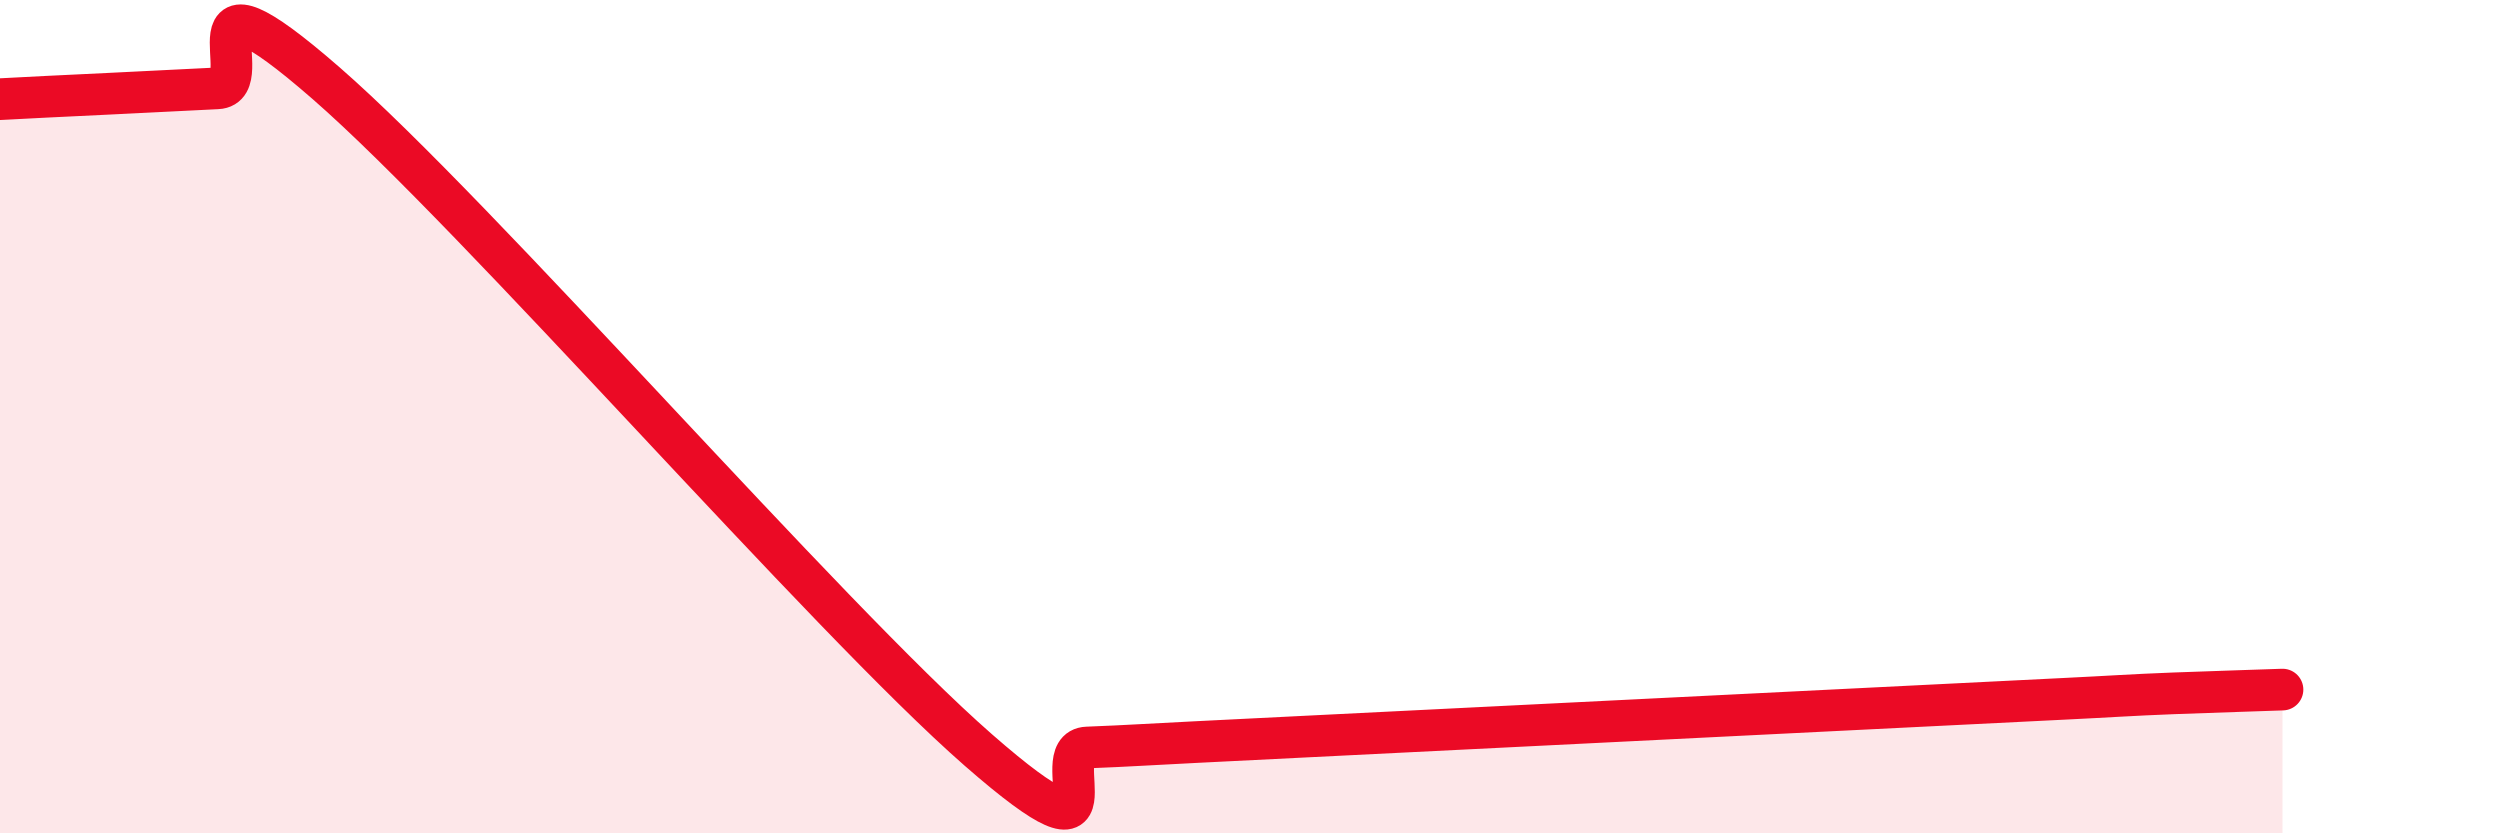 
    <svg width="60" height="20" viewBox="0 0 60 20" xmlns="http://www.w3.org/2000/svg">
      <path
        d="M 0,2.38 C 0.52,2.35 1.57,2.3 2.61,2.25 C 3.65,2.2 4.18,2.17 5.22,2.12 C 6.26,2.07 4.18,-1.18 7.83,2 C 11.48,5.18 19.83,14.81 23.48,18 C 27.13,21.19 25.05,17.98 26.09,17.94 C 27.13,17.9 27.66,17.86 28.7,17.81 C 29.74,17.76 30.26,17.73 31.3,17.68 C 32.34,17.63 32.87,17.6 33.91,17.55 C 34.95,17.5 35.48,17.47 36.52,17.42 C 37.56,17.37 38.09,17.34 39.13,17.29 C 40.17,17.24 40.7,17.21 41.74,17.16 C 42.78,17.11 43.31,17.08 44.35,17.03 C 45.39,16.98 45.92,16.95 46.96,16.9 C 48,16.85 48.53,16.82 49.57,16.77 C 50.61,16.72 51.13,16.68 52.17,16.64 C 53.21,16.6 54.26,16.57 54.78,16.55L54.78 20L0 20Z"
        fill="#EB0A25"
        opacity="0.1"
        stroke-linecap="round"
        stroke-linejoin="round"
      />
      <path
        d="M 0,2.38 C 0.52,2.35 1.57,2.3 2.61,2.25 C 3.65,2.2 4.18,2.17 5.22,2.12 C 6.26,2.07 4.18,-1.18 7.83,2 C 11.48,5.18 19.83,14.81 23.48,18 C 27.13,21.19 25.05,17.98 26.09,17.94 C 27.13,17.9 27.66,17.86 28.7,17.81 C 29.74,17.76 30.26,17.73 31.3,17.68 C 32.34,17.63 32.87,17.6 33.91,17.55 C 34.95,17.5 35.48,17.47 36.52,17.42 C 37.56,17.37 38.09,17.34 39.13,17.29 C 40.17,17.24 40.7,17.21 41.74,17.16 C 42.78,17.11 43.31,17.08 44.35,17.03 C 45.39,16.98 45.92,16.95 46.96,16.9 C 48,16.85 48.53,16.82 49.57,16.77 C 50.61,16.72 51.13,16.68 52.17,16.64 C 53.21,16.6 54.26,16.57 54.78,16.55"
        stroke="#EB0A25"
        stroke-width="1"
        fill="none"
        stroke-linecap="round"
        stroke-linejoin="round"
      />
    </svg>
  